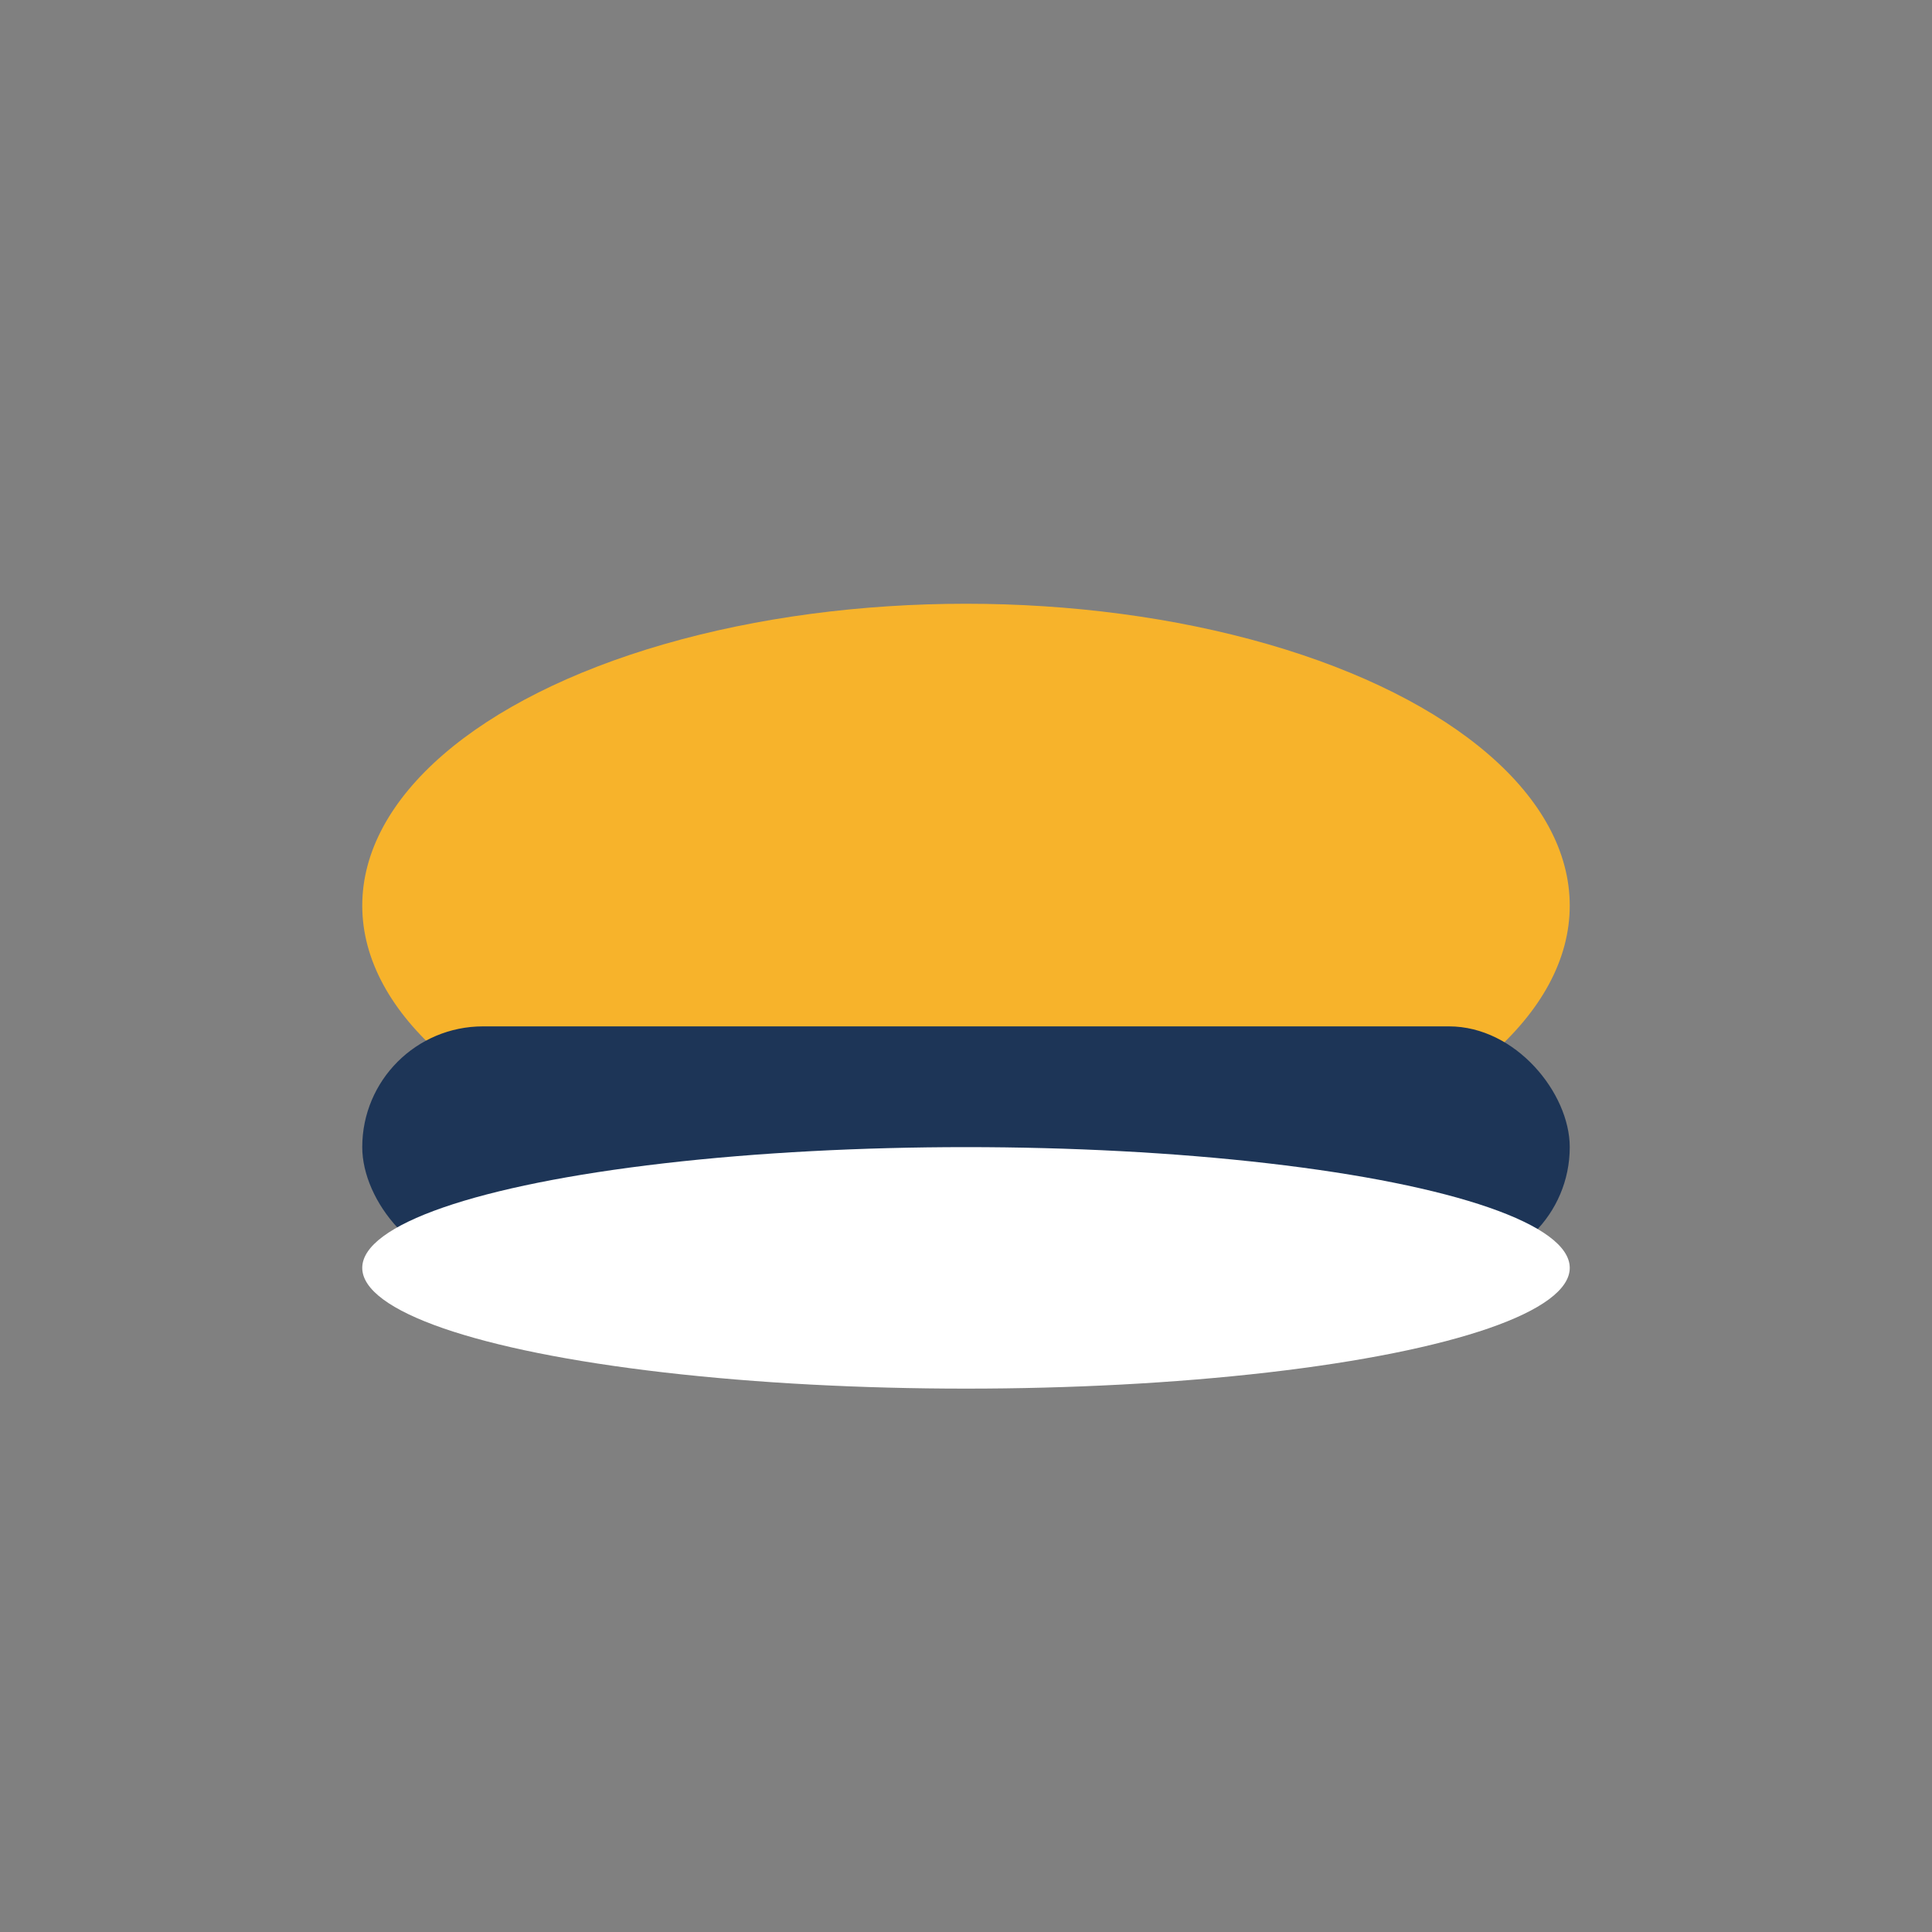 <?xml version="1.0" encoding="UTF-8"?>
<svg xmlns="http://www.w3.org/2000/svg" width="32" height="32" viewBox="0 0 32 32"><rect x="0" y="0" width="32" height="32" fill="#808080" stroke="none"/><ellipse cx="16" cy="15" rx="10" ry="5" fill="#F7B32B"/><rect x="6" y="17" width="20" height="4" rx="2" fill="#1D3557"/><ellipse cx="16" cy="21" rx="10" ry="2" fill="#fff"/></svg>